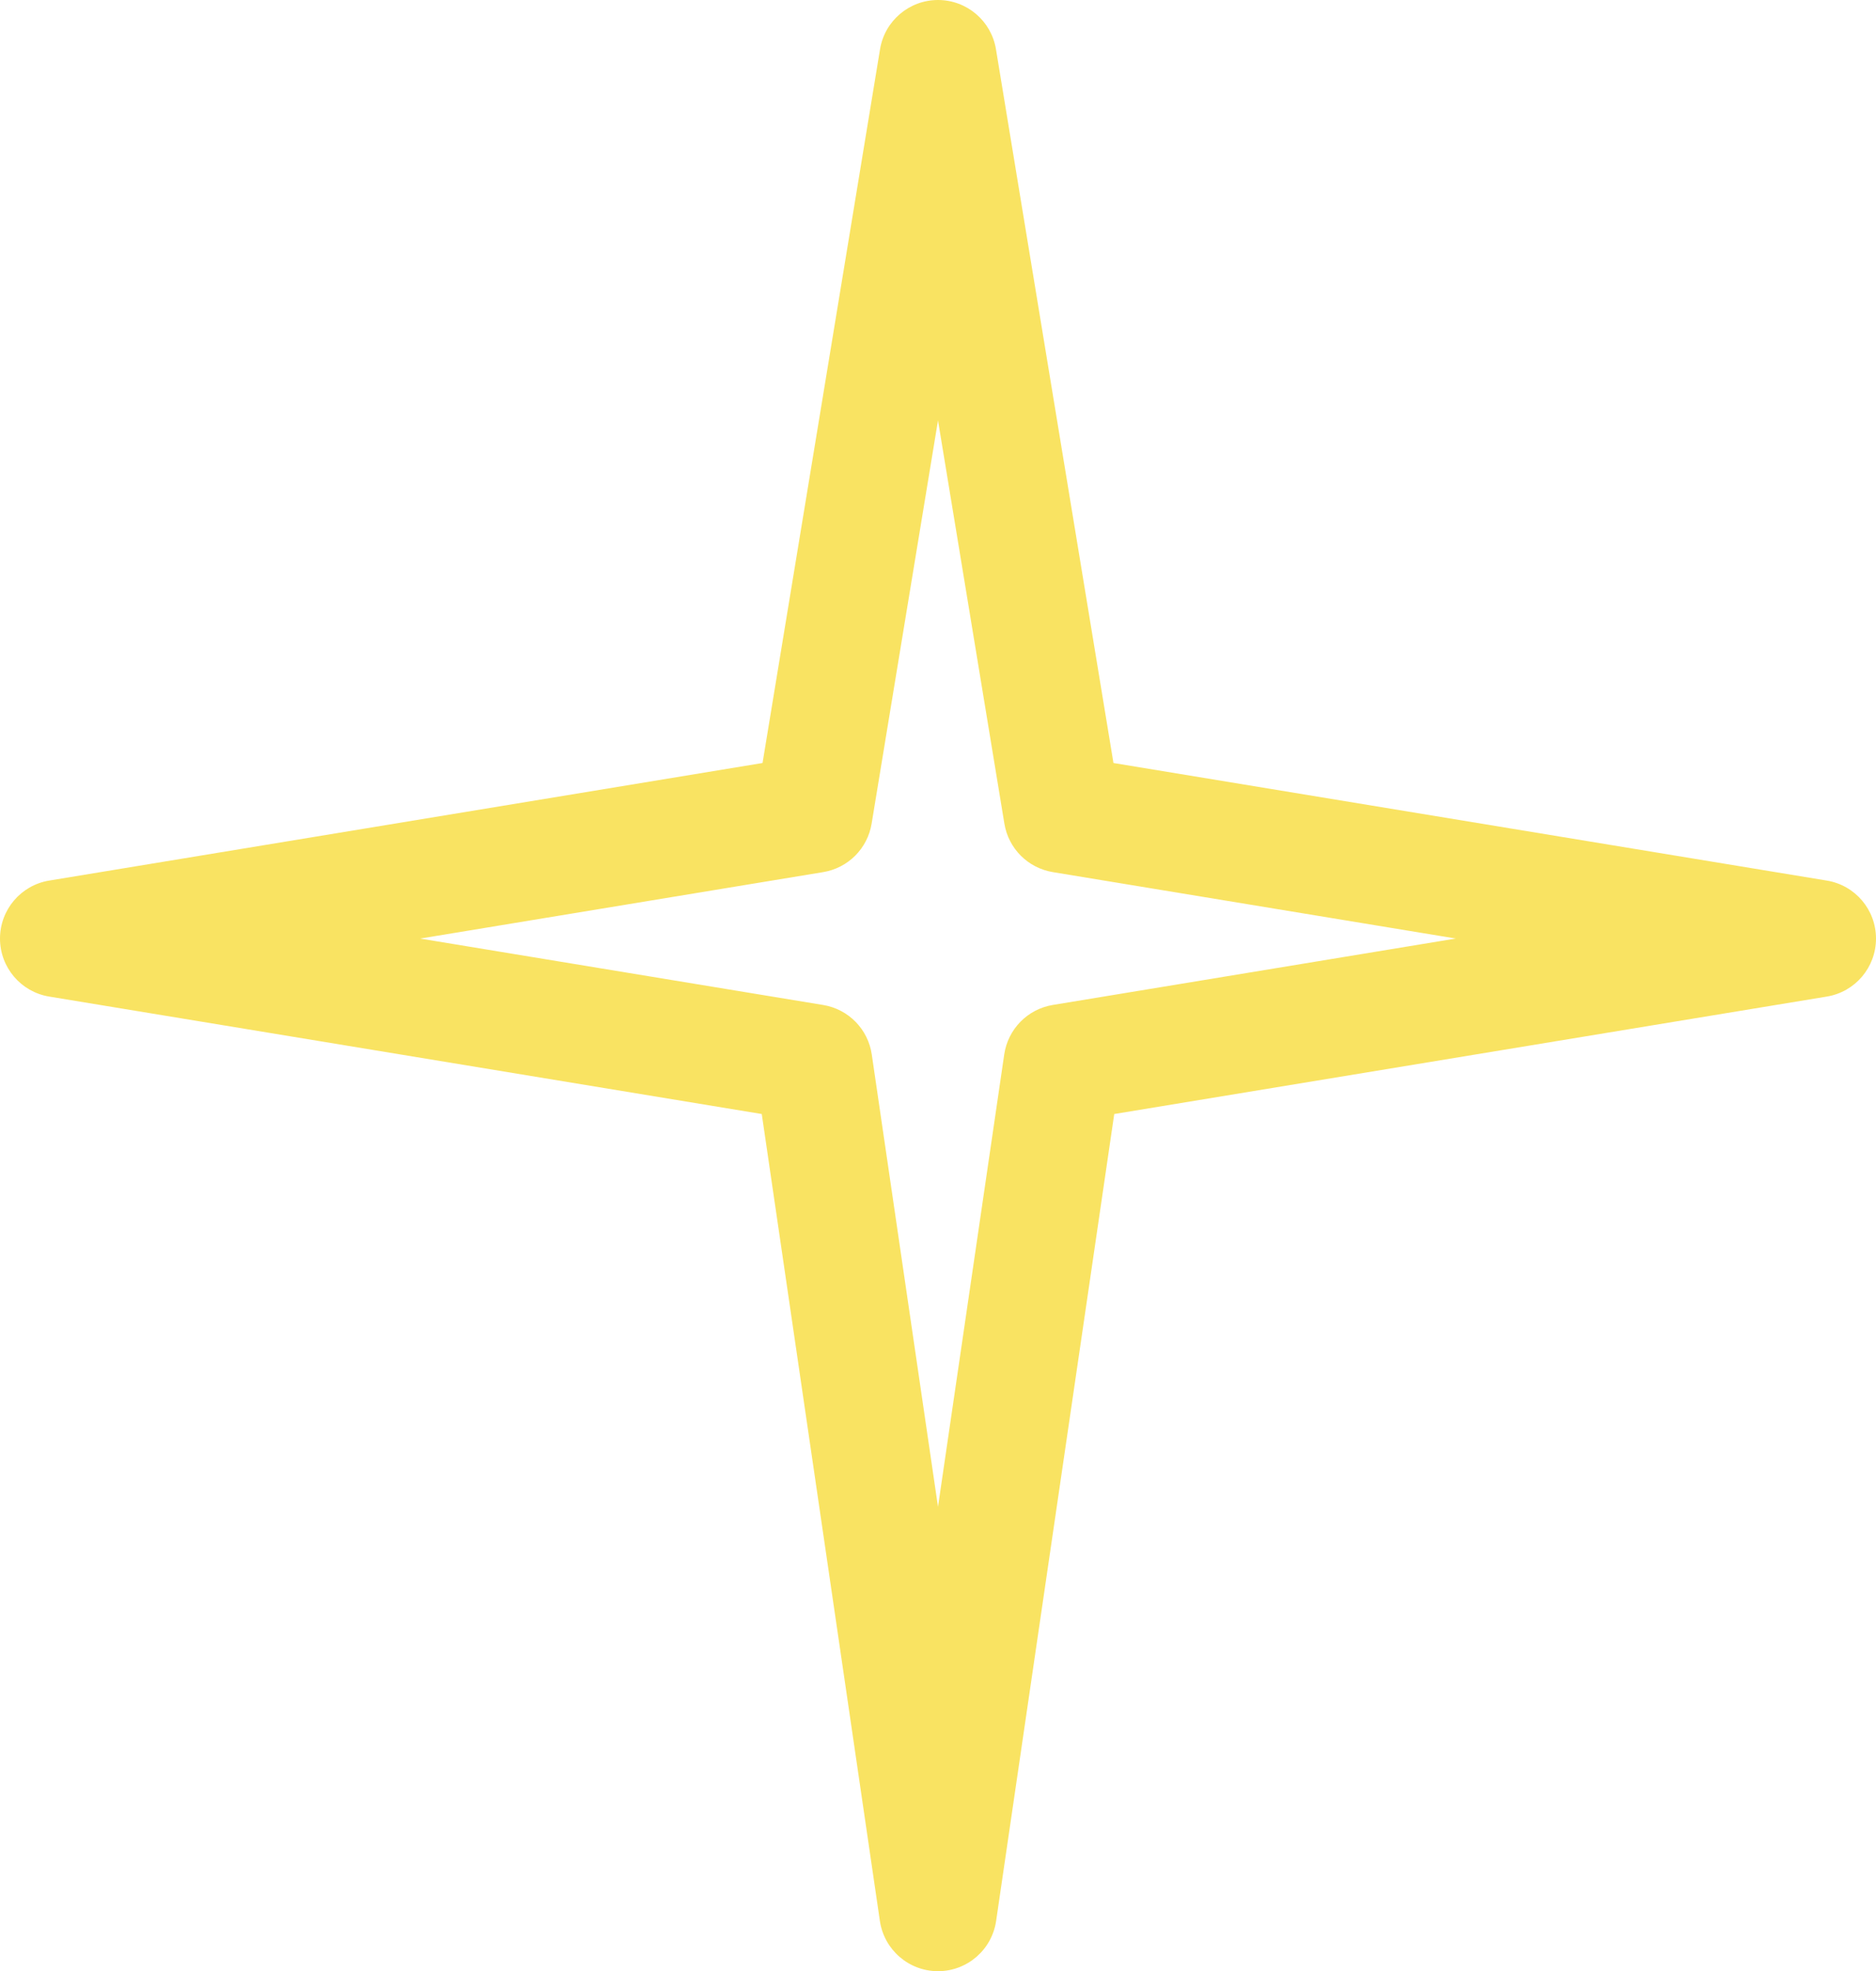   <svg xmlns="http://www.w3.org/2000/svg" x="0px" y="0px" viewBox="0 0 479 503" style="vertical-align: middle; max-width: 100%; width: 100%;" width="100%">
   <path d="M239.5,503c-7.44,0-13.76-5.46-14.84-12.83L194.5,284.27L12.56,254.3C5.32,253.11,0,246.84,0,239.5  s5.32-13.61,12.56-14.8l182.14-30l30-182.14C225.89,5.32,232.16,0,239.5,0s13.61,5.32,14.8,12.56l30,182.14l182.14,30  c7.25,1.19,12.56,7.46,12.56,14.8s-5.32,13.61-12.56,14.8L284.5,284.27l-30.16,205.91C253.26,497.54,246.94,503,239.5,503z   M107.29,239.5l102.9,16.95c6.44,1.06,11.46,6.17,12.4,12.63L239.5,384.5l16.91-115.43c0.95-6.46,5.96-11.57,12.4-12.63l102.9-16.95  l-102.9-16.95c-6.34-1.04-11.32-6.02-12.36-12.36l-16.95-102.9l-16.95,102.9c-1.04,6.34-6.02,11.32-12.36,12.36L107.29,239.5z" fill="rgb(249,227,98)">
   </path>
  </svg>
